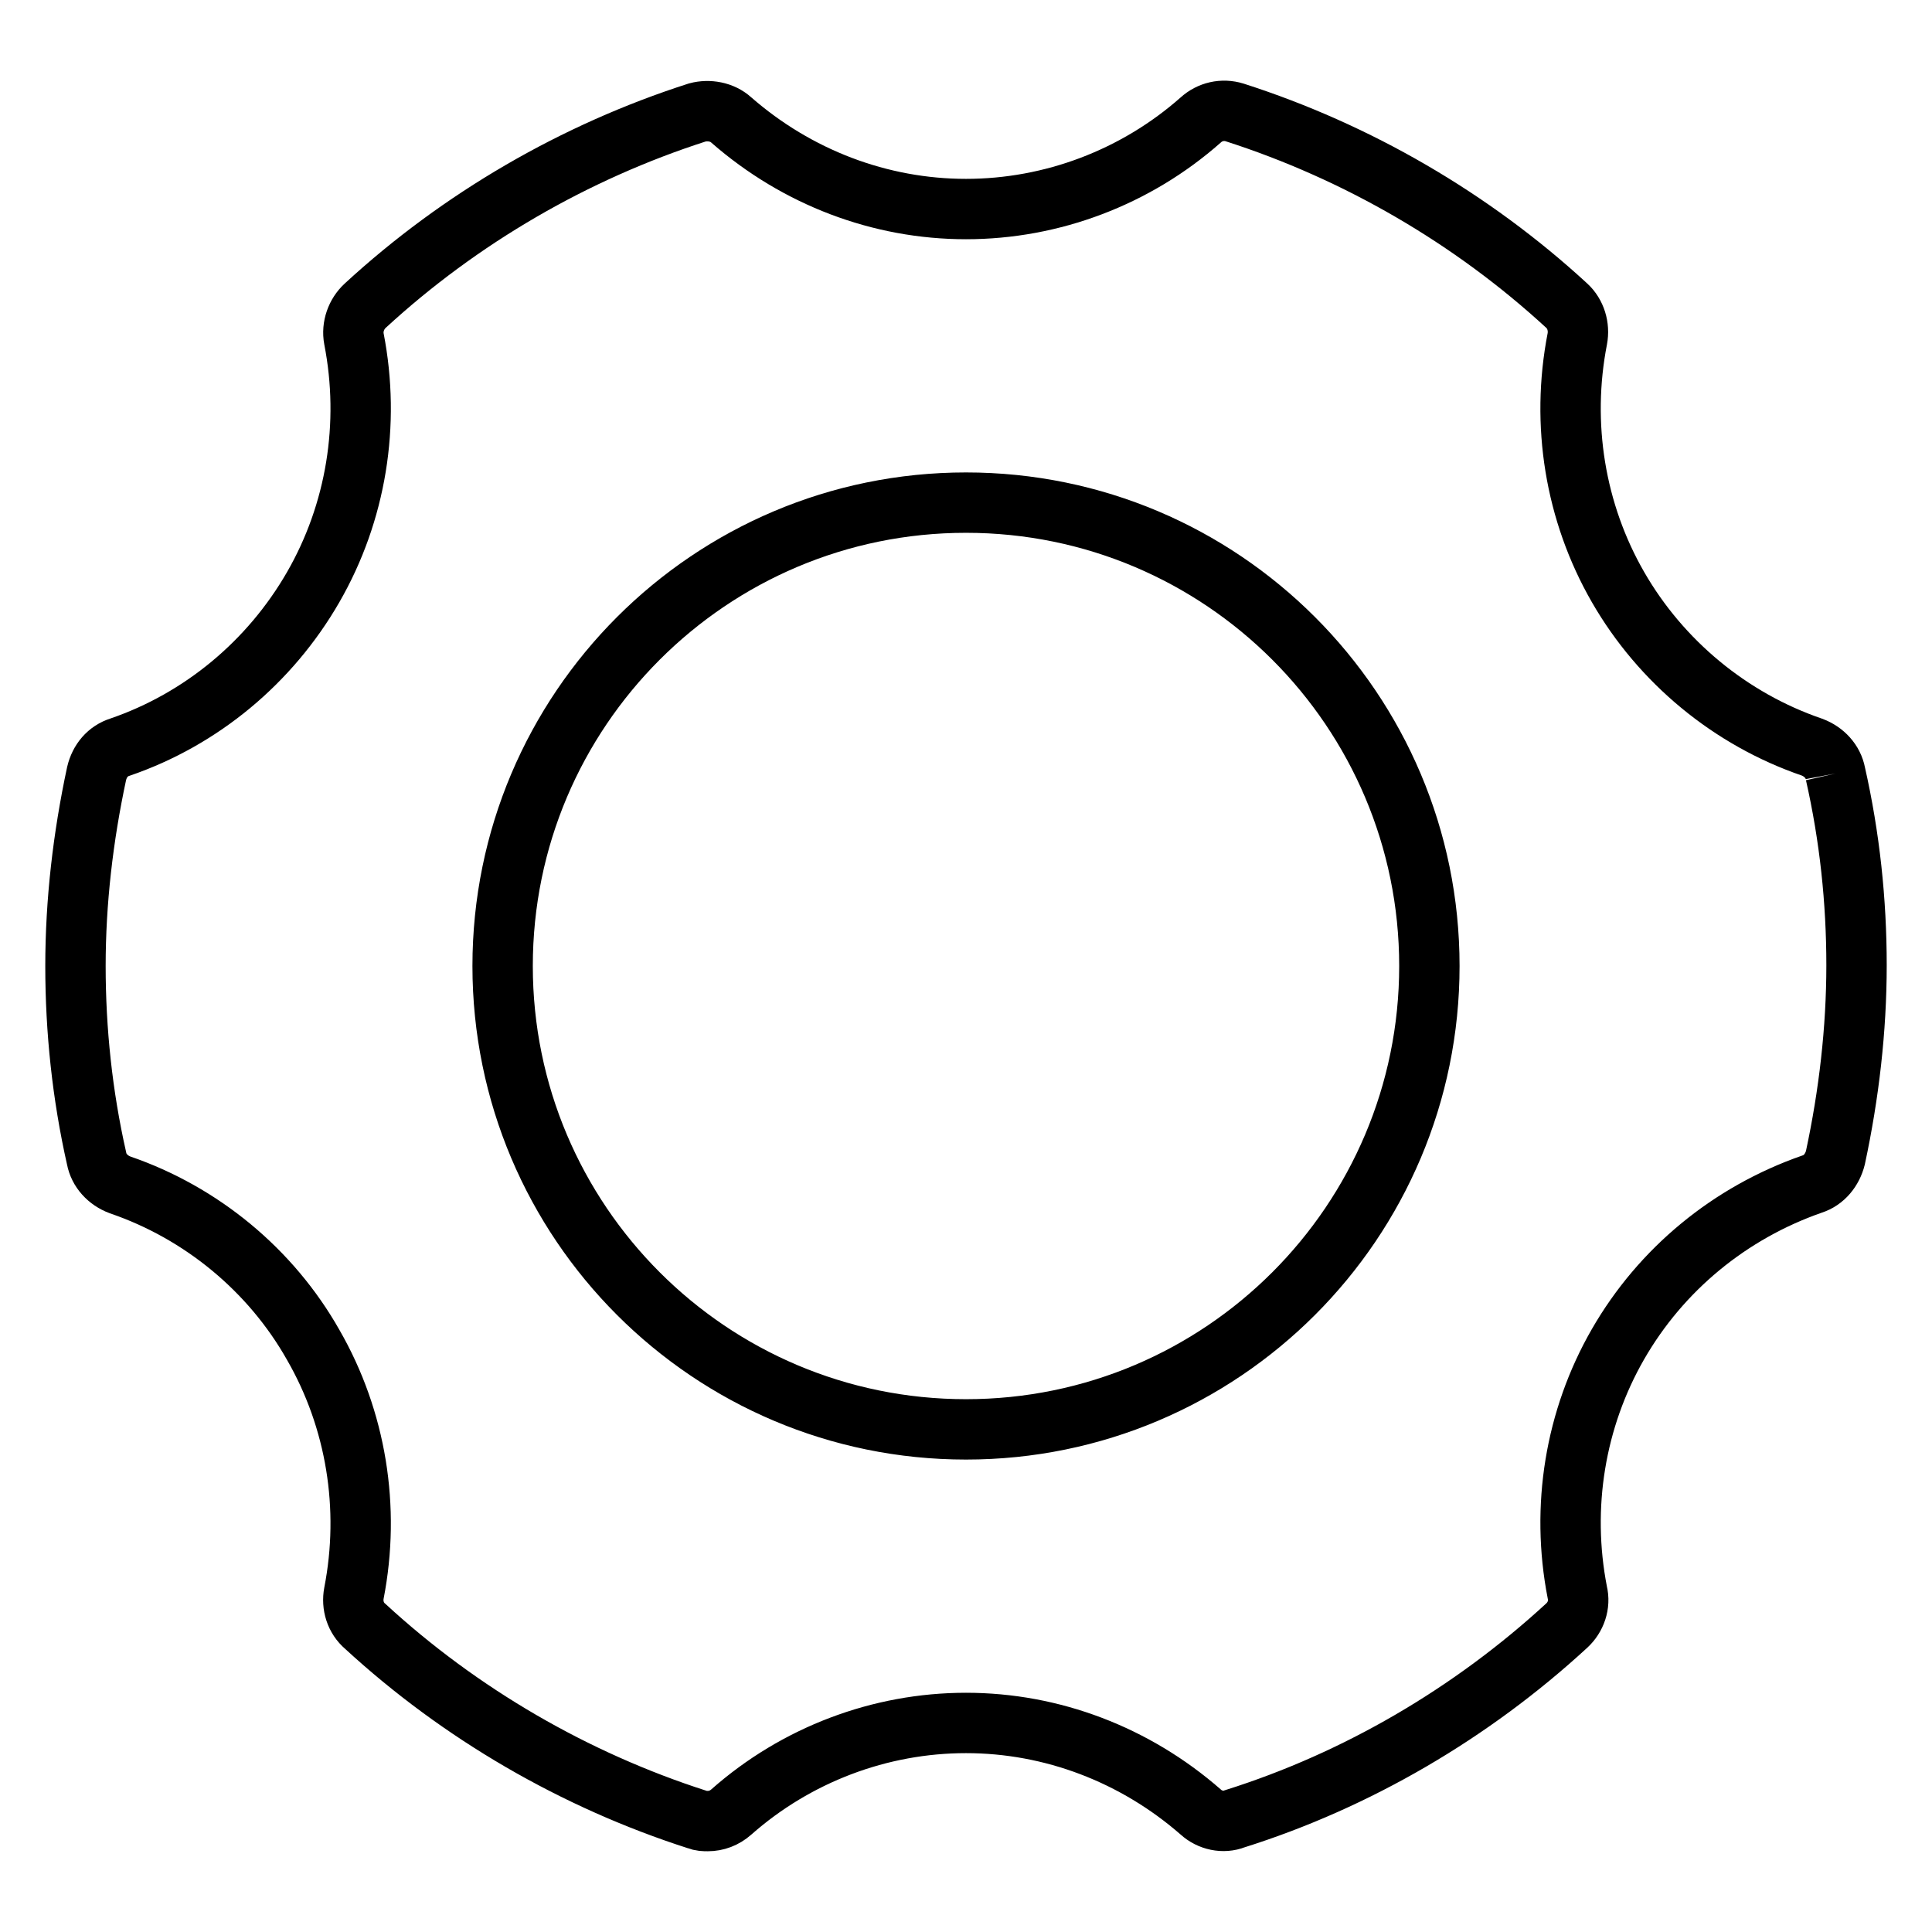 <?xml version="1.0" encoding="utf-8"?>
<!-- Svg Vector Icons : http://www.onlinewebfonts.com/icon -->
<!DOCTYPE svg PUBLIC "-//W3C//DTD SVG 1.1//EN" "http://www.w3.org/Graphics/SVG/1.1/DTD/svg11.dtd">
<svg version="1.1" xmlns="http://www.w3.org/2000/svg" xmlns:xlink="http://www.w3.org/1999/xlink" x="0px" y="0px" viewBox="0 0 256 256" enable-background="new 0 0 256 256" xml:space="preserve">
<g> <path stroke-width="8" fill-opacity="0" stroke="#000000"  d="M128,189.4c-33.9,0-61.4-27.5-61.4-61.4S94.1,66.6,128,66.6c33.9,0,61.4,27.5,61.4,61.4 S161.9,189.4,128,189.4 M243.2,102.5c-0.3-1.6-1.5-2.9-3.1-3.5c-10.8-3.7-20-11.3-25.7-21.2c-5.7-9.9-7.6-21.6-5.4-32.9 c0.3-1.6-0.2-3.3-1.4-4.4c-12.6-11.6-27.8-20.4-44-25.6c-1.6-0.5-3.3-0.1-4.5,1c-8.6,7.6-19.7,11.8-31.1,11.8s-22.4-4.2-31.1-11.8 c-1.2-1.1-3-1.4-4.5-1c-16.2,5.2-31.4,14-44,25.6c-1.2,1.1-1.8,2.8-1.5,4.4c2.2,11.3,0.3,23-5.4,32.9C35.8,87.7,26.7,95.3,15.9,99 c-1.6,0.5-2.7,1.8-3.1,3.5c-1.8,8.4-2.8,17-2.8,25.5c0,8.5,0.9,17.1,2.8,25.5c0.3,1.6,1.5,2.9,3.1,3.5c10.8,3.7,20,11.3,25.6,21.2 c5.7,9.9,7.6,21.6,5.4,32.9c-0.3,1.6,0.2,3.3,1.5,4.4c12.6,11.6,27.8,20.4,44,25.6c0.5,0.2,0.9,0.2,1.4,0.2c1.1,0,2.2-0.4,3.1-1.2 c8.6-7.6,19.7-11.8,31.1-11.8s22.4,4.2,31.1,11.8c1.2,1.1,3,1.5,4.5,0.9c16.2-5.1,31.4-14,44-25.6c1.2-1.1,1.8-2.8,1.4-4.4 c-2.2-11.3-0.3-23,5.4-32.9c5.7-9.9,14.8-17.4,25.7-21.2c1.6-0.5,2.7-1.9,3.1-3.5c1.8-8.4,2.8-17,2.8-25.5S245.1,110.9,243.2,102.5 "/></g>
</svg>